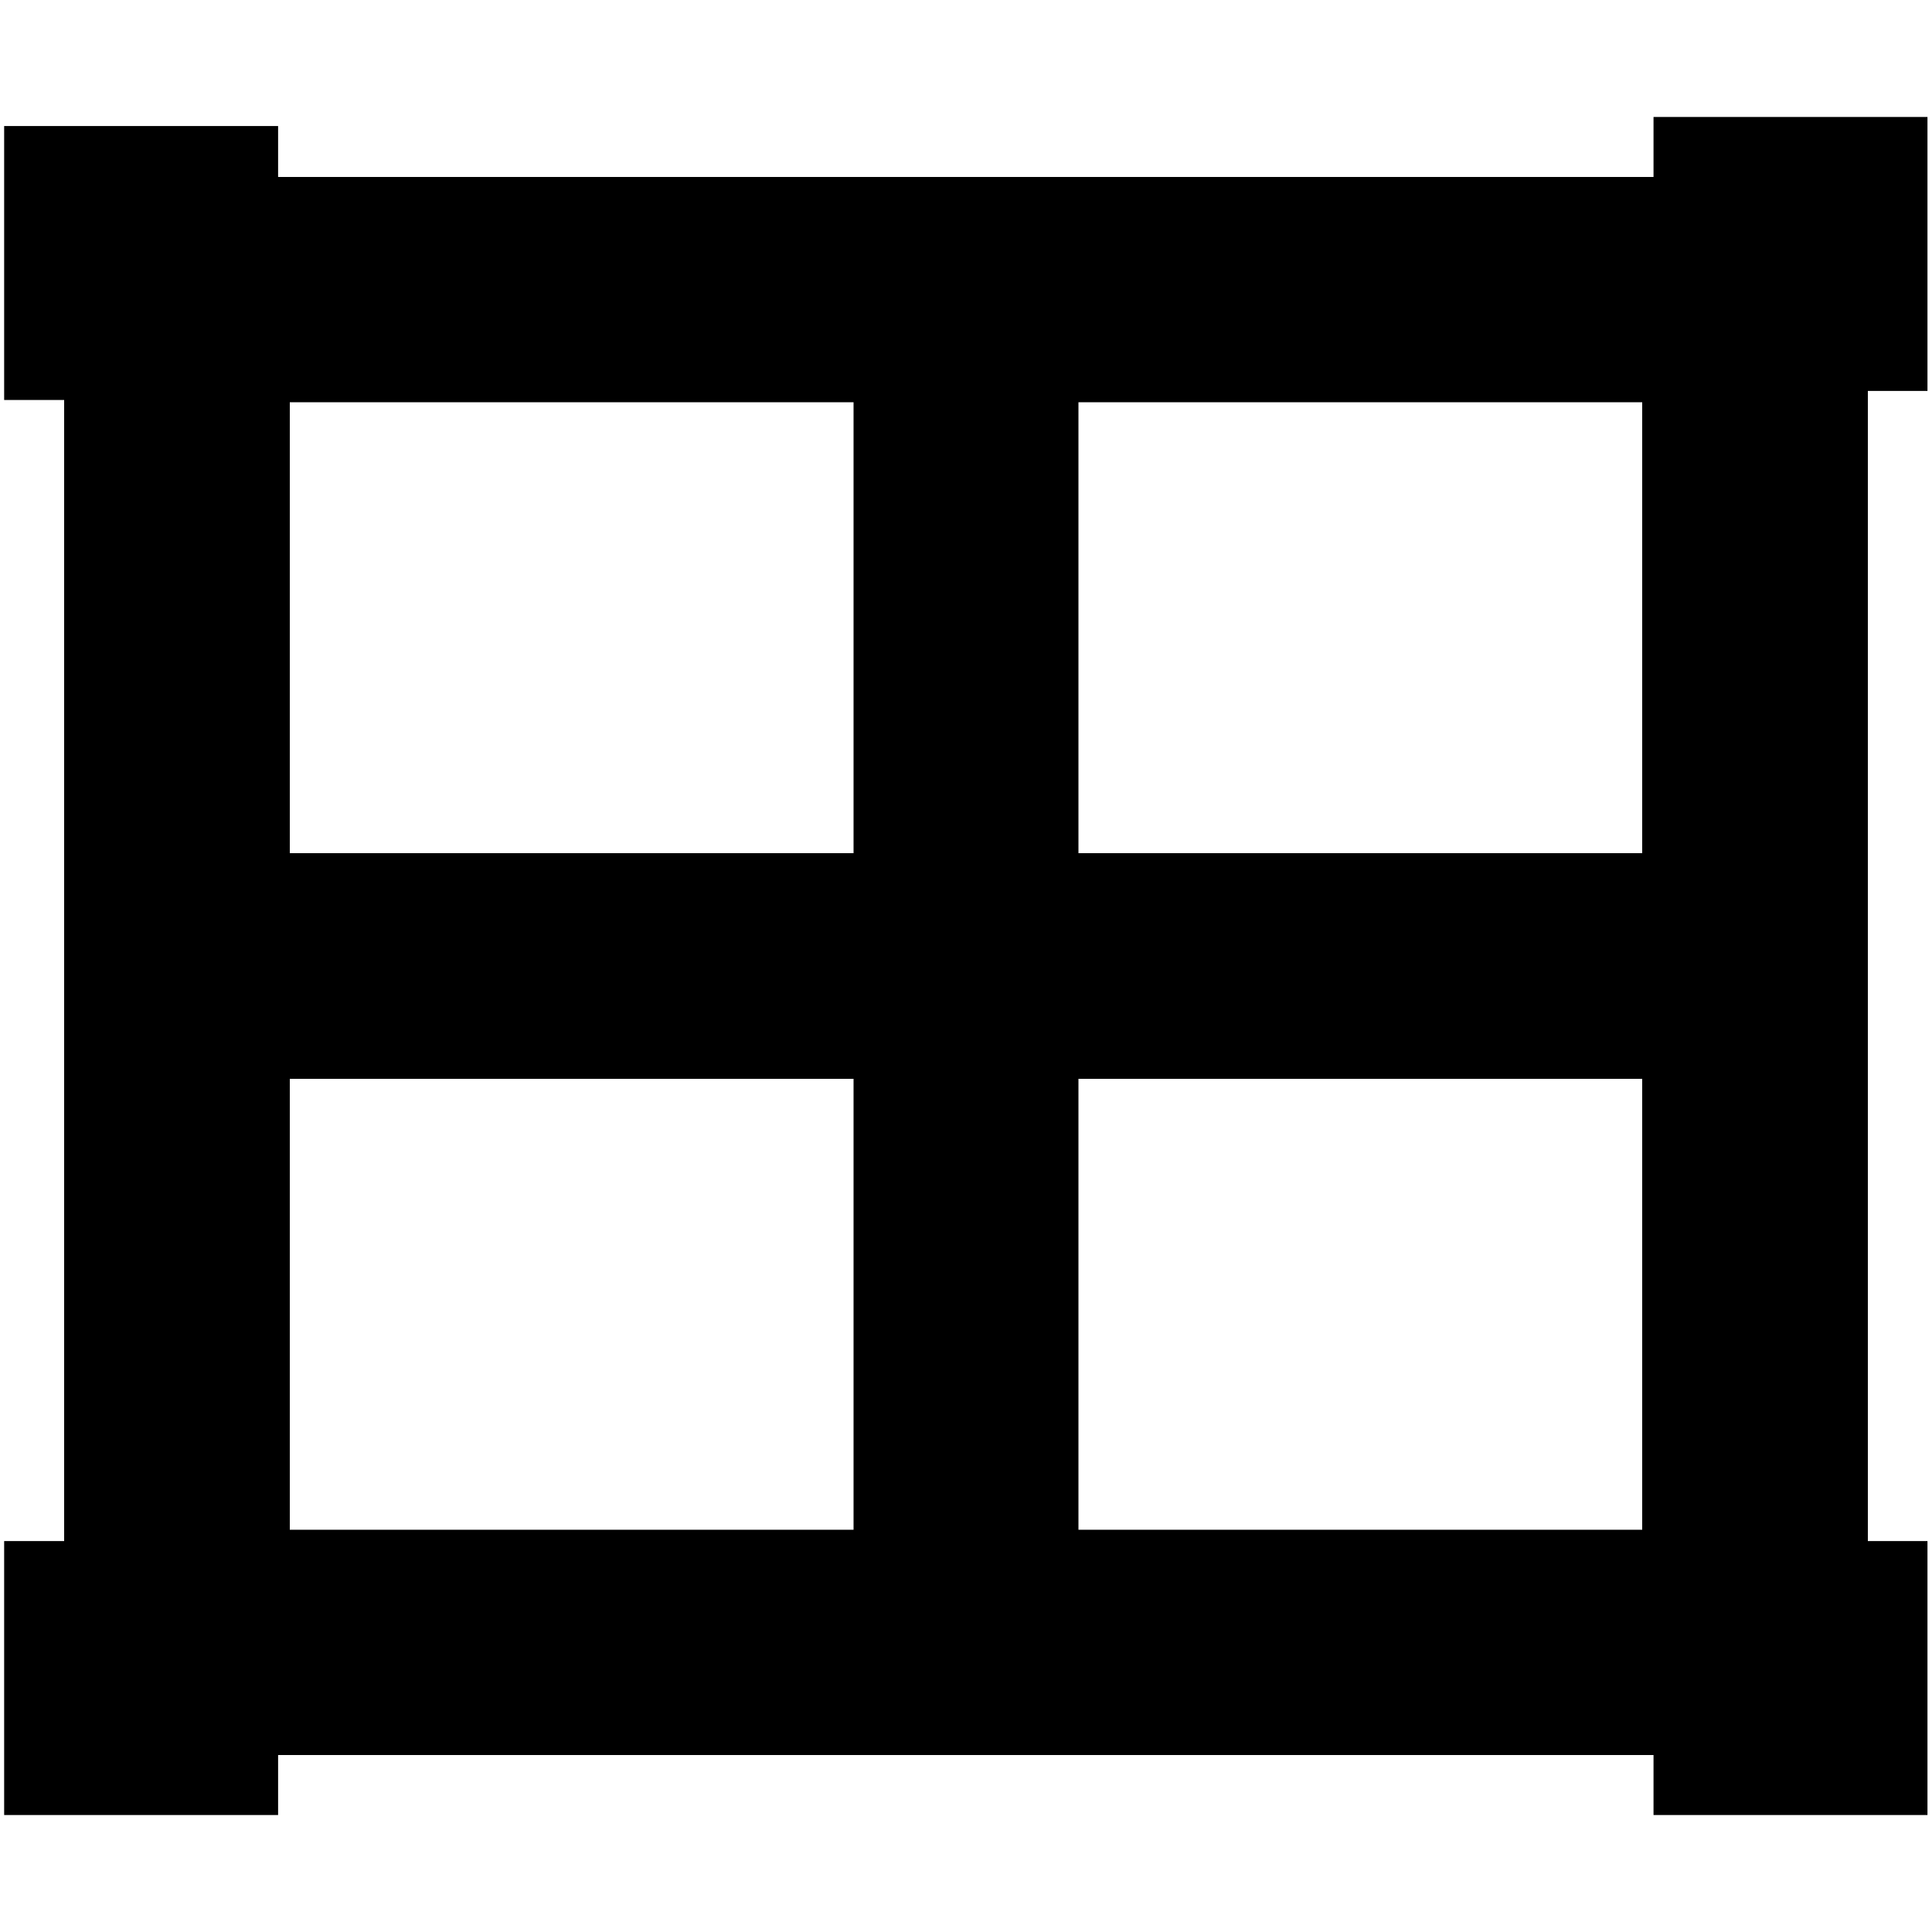 <?xml version="1.0" encoding="UTF-8"?> <svg xmlns="http://www.w3.org/2000/svg" id="Layer_1" data-name="Layer 1" version="1.1" viewBox="0 0 512 512"><defs><style> .cls-1 { fill: #000; stroke-width: 0px; } </style></defs><path class="cls-1" d="M435.2,106.6v119.5h-149.4v-119.5h149.4ZM435.2,285.9v119.5h-149.4v-119.5h149.4ZM226.1,226.1H76.8v-119.5h149.4v119.5ZM76.8,285.9h149.4v119.5H76.8v-119.5ZM76.8,46.9H17v418.2h478V46.9H76.8Z"></path><rect class="cls-1" x="1.1" y="33.4" width="72.6" height="72.6"></rect><rect class="cls-1" x="438.2" y="31" width="72.6" height="72.6"></rect><rect class="cls-1" x="438.2" y="408.4" width="72.6" height="72.6"></rect><rect class="cls-1" x="1.1" y="408.4" width="72.6" height="72.6"></rect></svg> 